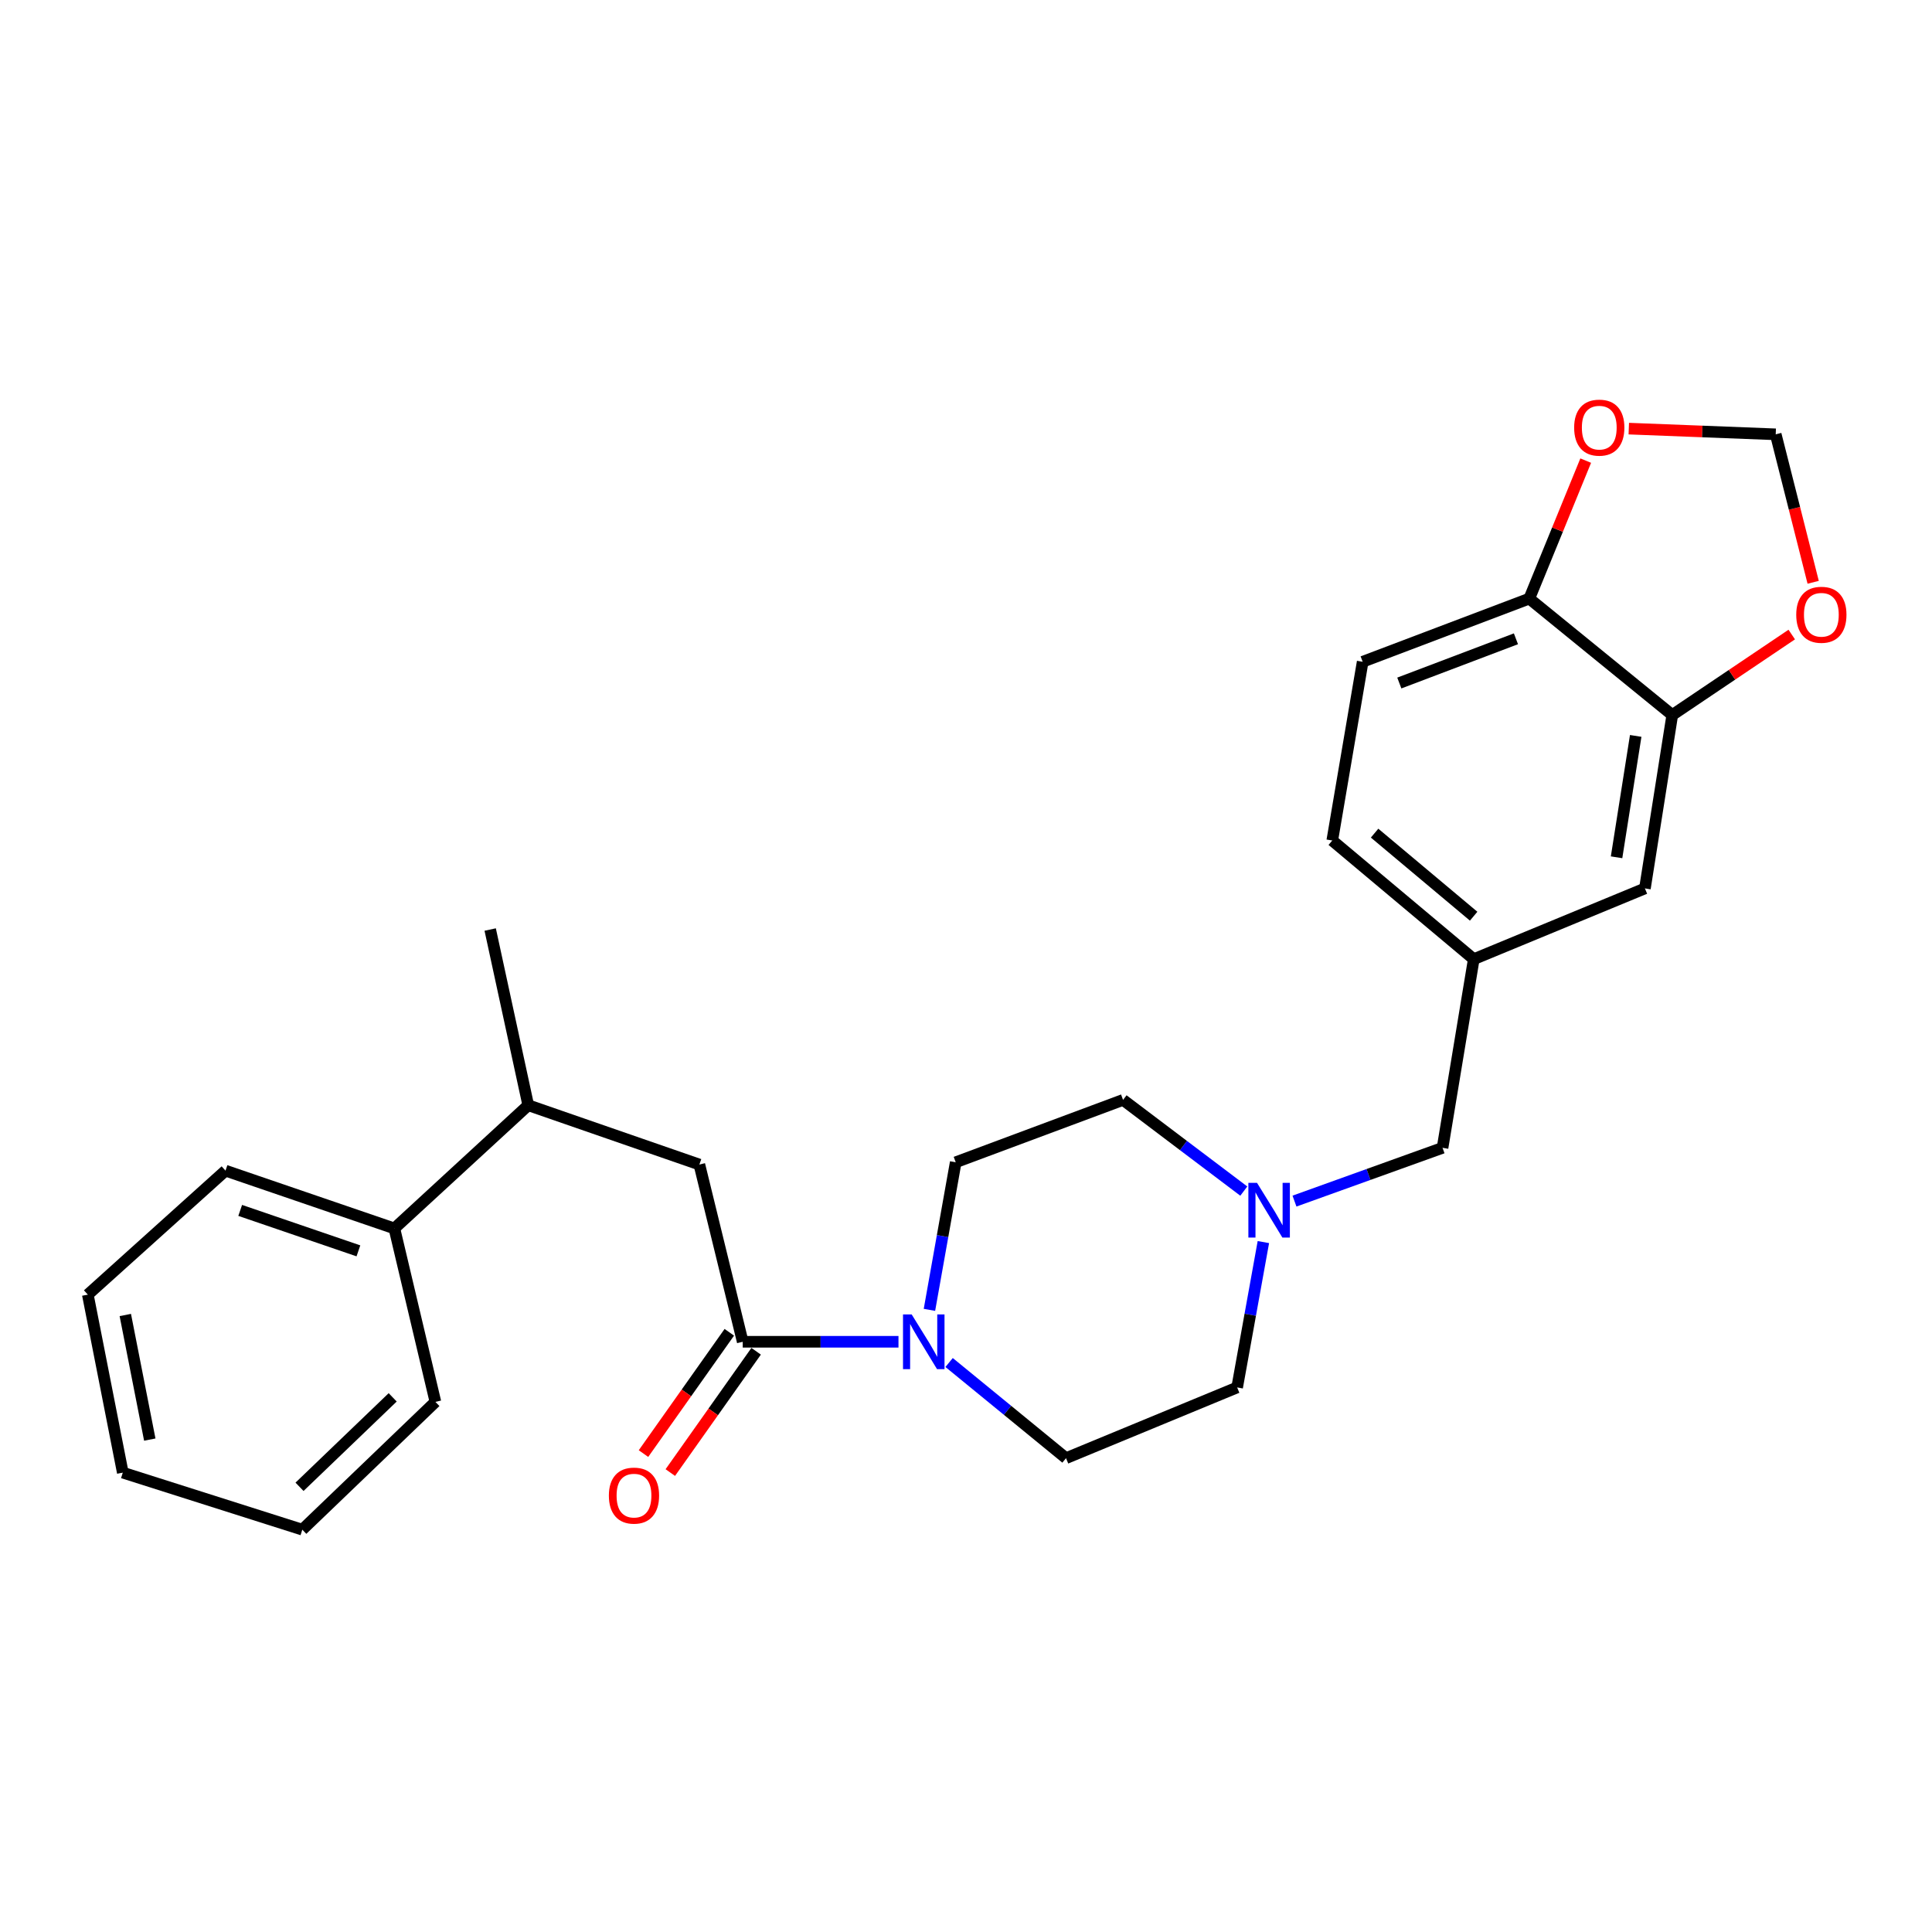 <?xml version='1.0' encoding='iso-8859-1'?>
<svg version='1.1' baseProfile='full'
              xmlns='http://www.w3.org/2000/svg'
                      xmlns:rdkit='http://www.rdkit.org/xml'
                      xmlns:xlink='http://www.w3.org/1999/xlink'
                  xml:space='preserve'
width='1000px' height='1000px' viewBox='0 0 1000 1000'>
<!-- END OF HEADER -->
<rect style='opacity:1.0;fill:#FFFFFF;stroke:none' width='1000' height='1000' x='0' y='0'> </rect>
<path class='bond-0' d='M 384.431,694.5 L 424.742,694.5' style='fill:none;fill-rule:evenodd;stroke:#000000;stroke-width:6px;stroke-linecap:butt;stroke-linejoin:miter;stroke-opacity:1' />
<path class='bond-0' d='M 424.742,694.5 L 465.052,694.5' style='fill:none;fill-rule:evenodd;stroke:#0000FF;stroke-width:6px;stroke-linecap:butt;stroke-linejoin:miter;stroke-opacity:1' />
<path class='bond-3' d='M 384.431,694.5 L 361.993,602.771' style='fill:none;fill-rule:evenodd;stroke:#000000;stroke-width:6px;stroke-linecap:butt;stroke-linejoin:miter;stroke-opacity:1' />
<path class='bond-9' d='M 377.49,689.589 L 355.278,720.981' style='fill:none;fill-rule:evenodd;stroke:#000000;stroke-width:6px;stroke-linecap:butt;stroke-linejoin:miter;stroke-opacity:1' />
<path class='bond-9' d='M 355.278,720.981 L 333.066,752.374' style='fill:none;fill-rule:evenodd;stroke:#FF0000;stroke-width:6px;stroke-linecap:butt;stroke-linejoin:miter;stroke-opacity:1' />
<path class='bond-9' d='M 391.373,699.411 L 369.16,730.804' style='fill:none;fill-rule:evenodd;stroke:#000000;stroke-width:6px;stroke-linecap:butt;stroke-linejoin:miter;stroke-opacity:1' />
<path class='bond-9' d='M 369.16,730.804 L 346.948,762.196' style='fill:none;fill-rule:evenodd;stroke:#FF0000;stroke-width:6px;stroke-linecap:butt;stroke-linejoin:miter;stroke-opacity:1' />
<path class='bond-11' d='M 481.076,677.981 L 487.877,639.786' style='fill:none;fill-rule:evenodd;stroke:#0000FF;stroke-width:6px;stroke-linecap:butt;stroke-linejoin:miter;stroke-opacity:1' />
<path class='bond-11' d='M 487.877,639.786 L 494.678,601.59' style='fill:none;fill-rule:evenodd;stroke:#000000;stroke-width:6px;stroke-linecap:butt;stroke-linejoin:miter;stroke-opacity:1' />
<path class='bond-12' d='M 491.253,705.233 L 521.512,729.991' style='fill:none;fill-rule:evenodd;stroke:#0000FF;stroke-width:6px;stroke-linecap:butt;stroke-linejoin:miter;stroke-opacity:1' />
<path class='bond-12' d='M 521.512,729.991 L 551.771,754.748' style='fill:none;fill-rule:evenodd;stroke:#000000;stroke-width:6px;stroke-linecap:butt;stroke-linejoin:miter;stroke-opacity:1' />
<path class='bond-1' d='M 653.92,642.9 L 647.132,680.519' style='fill:none;fill-rule:evenodd;stroke:#0000FF;stroke-width:6px;stroke-linecap:butt;stroke-linejoin:miter;stroke-opacity:1' />
<path class='bond-1' d='M 647.132,680.519 L 640.344,718.138' style='fill:none;fill-rule:evenodd;stroke:#000000;stroke-width:6px;stroke-linecap:butt;stroke-linejoin:miter;stroke-opacity:1' />
<path class='bond-14' d='M 670.021,621.688 L 708.34,607.903' style='fill:none;fill-rule:evenodd;stroke:#0000FF;stroke-width:6px;stroke-linecap:butt;stroke-linejoin:miter;stroke-opacity:1' />
<path class='bond-14' d='M 708.34,607.903 L 746.659,594.117' style='fill:none;fill-rule:evenodd;stroke:#000000;stroke-width:6px;stroke-linecap:butt;stroke-linejoin:miter;stroke-opacity:1' />
<path class='bond-26' d='M 643.787,616.509 L 612.541,592.908' style='fill:none;fill-rule:evenodd;stroke:#0000FF;stroke-width:6px;stroke-linecap:butt;stroke-linejoin:miter;stroke-opacity:1' />
<path class='bond-26' d='M 612.541,592.908 L 581.295,569.307' style='fill:none;fill-rule:evenodd;stroke:#000000;stroke-width:6px;stroke-linecap:butt;stroke-linejoin:miter;stroke-opacity:1' />
<path class='bond-2' d='M 865.56,370.091 L 851.407,459.845' style='fill:none;fill-rule:evenodd;stroke:#000000;stroke-width:6px;stroke-linecap:butt;stroke-linejoin:miter;stroke-opacity:1' />
<path class='bond-2' d='M 846.638,380.906 L 836.731,443.733' style='fill:none;fill-rule:evenodd;stroke:#000000;stroke-width:6px;stroke-linecap:butt;stroke-linejoin:miter;stroke-opacity:1' />
<path class='bond-5' d='M 865.56,370.091 L 896.482,349.266' style='fill:none;fill-rule:evenodd;stroke:#000000;stroke-width:6px;stroke-linecap:butt;stroke-linejoin:miter;stroke-opacity:1' />
<path class='bond-5' d='M 896.482,349.266 L 927.403,328.441' style='fill:none;fill-rule:evenodd;stroke:#FF0000;stroke-width:6px;stroke-linecap:butt;stroke-linejoin:miter;stroke-opacity:1' />
<path class='bond-28' d='M 865.56,370.091 L 791.555,309.834' style='fill:none;fill-rule:evenodd;stroke:#000000;stroke-width:6px;stroke-linecap:butt;stroke-linejoin:miter;stroke-opacity:1' />
<path class='bond-10' d='M 361.993,602.771 L 273.42,572.066' style='fill:none;fill-rule:evenodd;stroke:#000000;stroke-width:6px;stroke-linecap:butt;stroke-linejoin:miter;stroke-opacity:1' />
<path class='bond-4' d='M 791.555,309.834 L 705.316,342.532' style='fill:none;fill-rule:evenodd;stroke:#000000;stroke-width:6px;stroke-linecap:butt;stroke-linejoin:miter;stroke-opacity:1' />
<path class='bond-4' d='M 784.649,330.64 L 724.281,353.529' style='fill:none;fill-rule:evenodd;stroke:#000000;stroke-width:6px;stroke-linecap:butt;stroke-linejoin:miter;stroke-opacity:1' />
<path class='bond-6' d='M 791.555,309.834 L 806.159,274.123' style='fill:none;fill-rule:evenodd;stroke:#000000;stroke-width:6px;stroke-linecap:butt;stroke-linejoin:miter;stroke-opacity:1' />
<path class='bond-6' d='M 806.159,274.123 L 820.763,238.413' style='fill:none;fill-rule:evenodd;stroke:#FF0000;stroke-width:6px;stroke-linecap:butt;stroke-linejoin:miter;stroke-opacity:1' />
<path class='bond-7' d='M 938.496,301.393 L 928.803,263.098' style='fill:none;fill-rule:evenodd;stroke:#FF0000;stroke-width:6px;stroke-linecap:butt;stroke-linejoin:miter;stroke-opacity:1' />
<path class='bond-7' d='M 928.803,263.098 L 919.11,224.804' style='fill:none;fill-rule:evenodd;stroke:#000000;stroke-width:6px;stroke-linecap:butt;stroke-linejoin:miter;stroke-opacity:1' />
<path class='bond-29' d='M 843.063,221.854 L 881.086,223.329' style='fill:none;fill-rule:evenodd;stroke:#FF0000;stroke-width:6px;stroke-linecap:butt;stroke-linejoin:miter;stroke-opacity:1' />
<path class='bond-29' d='M 881.086,223.329 L 919.11,224.804' style='fill:none;fill-rule:evenodd;stroke:#000000;stroke-width:6px;stroke-linecap:butt;stroke-linejoin:miter;stroke-opacity:1' />
<path class='bond-8' d='M 851.407,459.845 L 762.815,496.465' style='fill:none;fill-rule:evenodd;stroke:#000000;stroke-width:6px;stroke-linecap:butt;stroke-linejoin:miter;stroke-opacity:1' />
<path class='bond-16' d='M 273.42,572.066 L 204.13,635.839' style='fill:none;fill-rule:evenodd;stroke:#000000;stroke-width:6px;stroke-linecap:butt;stroke-linejoin:miter;stroke-opacity:1' />
<path class='bond-20' d='M 273.42,572.066 L 253.721,481.122' style='fill:none;fill-rule:evenodd;stroke:#000000;stroke-width:6px;stroke-linecap:butt;stroke-linejoin:miter;stroke-opacity:1' />
<path class='bond-17' d='M 494.678,601.59 L 581.295,569.307' style='fill:none;fill-rule:evenodd;stroke:#000000;stroke-width:6px;stroke-linecap:butt;stroke-linejoin:miter;stroke-opacity:1' />
<path class='bond-18' d='M 551.771,754.748 L 640.344,718.138' style='fill:none;fill-rule:evenodd;stroke:#000000;stroke-width:6px;stroke-linecap:butt;stroke-linejoin:miter;stroke-opacity:1' />
<path class='bond-13' d='M 762.815,496.465 L 746.659,594.117' style='fill:none;fill-rule:evenodd;stroke:#000000;stroke-width:6px;stroke-linecap:butt;stroke-linejoin:miter;stroke-opacity:1' />
<path class='bond-19' d='M 762.815,496.465 L 689.576,435.045' style='fill:none;fill-rule:evenodd;stroke:#000000;stroke-width:6px;stroke-linecap:butt;stroke-linejoin:miter;stroke-opacity:1' />
<path class='bond-19' d='M 762.757,474.222 L 711.489,431.228' style='fill:none;fill-rule:evenodd;stroke:#000000;stroke-width:6px;stroke-linecap:butt;stroke-linejoin:miter;stroke-opacity:1' />
<path class='bond-15' d='M 705.316,342.532 L 689.576,435.045' style='fill:none;fill-rule:evenodd;stroke:#000000;stroke-width:6px;stroke-linecap:butt;stroke-linejoin:miter;stroke-opacity:1' />
<path class='bond-21' d='M 204.13,635.839 L 116.719,605.927' style='fill:none;fill-rule:evenodd;stroke:#000000;stroke-width:6px;stroke-linecap:butt;stroke-linejoin:miter;stroke-opacity:1' />
<path class='bond-21' d='M 185.512,647.442 L 124.325,626.504' style='fill:none;fill-rule:evenodd;stroke:#000000;stroke-width:6px;stroke-linecap:butt;stroke-linejoin:miter;stroke-opacity:1' />
<path class='bond-22' d='M 204.13,635.839 L 225.369,725.612' style='fill:none;fill-rule:evenodd;stroke:#000000;stroke-width:6px;stroke-linecap:butt;stroke-linejoin:miter;stroke-opacity:1' />
<path class='bond-23' d='M 116.719,605.927 L 45.455,670.096' style='fill:none;fill-rule:evenodd;stroke:#000000;stroke-width:6px;stroke-linecap:butt;stroke-linejoin:miter;stroke-opacity:1' />
<path class='bond-24' d='M 225.369,725.612 L 156.475,791.755' style='fill:none;fill-rule:evenodd;stroke:#000000;stroke-width:6px;stroke-linecap:butt;stroke-linejoin:miter;stroke-opacity:1' />
<path class='bond-24' d='M 203.257,723.266 L 155.032,769.566' style='fill:none;fill-rule:evenodd;stroke:#000000;stroke-width:6px;stroke-linecap:butt;stroke-linejoin:miter;stroke-opacity:1' />
<path class='bond-27' d='M 45.455,670.096 L 63.556,762.231' style='fill:none;fill-rule:evenodd;stroke:#000000;stroke-width:6px;stroke-linecap:butt;stroke-linejoin:miter;stroke-opacity:1' />
<path class='bond-27' d='M 64.857,680.638 L 77.528,745.132' style='fill:none;fill-rule:evenodd;stroke:#000000;stroke-width:6px;stroke-linecap:butt;stroke-linejoin:miter;stroke-opacity:1' />
<path class='bond-25' d='M 156.475,791.755 L 63.556,762.231' style='fill:none;fill-rule:evenodd;stroke:#000000;stroke-width:6px;stroke-linecap:butt;stroke-linejoin:miter;stroke-opacity:1' />
<path  class='atom-1' d='M 471.875 680.34
L 481.155 695.34
Q 482.075 696.82, 483.555 699.5
Q 485.035 702.18, 485.115 702.34
L 485.115 680.34
L 488.875 680.34
L 488.875 708.66
L 484.995 708.66
L 475.035 692.26
Q 473.875 690.34, 472.635 688.14
Q 471.435 685.94, 471.075 685.26
L 471.075 708.66
L 467.395 708.66
L 467.395 680.34
L 471.875 680.34
' fill='#0000FF'/>
<path  class='atom-2' d='M 650.636 612.25
L 659.916 627.25
Q 660.836 628.73, 662.316 631.41
Q 663.796 634.09, 663.876 634.25
L 663.876 612.25
L 667.636 612.25
L 667.636 640.57
L 663.756 640.57
L 653.796 624.17
Q 652.636 622.25, 651.396 620.05
Q 650.196 617.85, 649.836 617.17
L 649.836 640.57
L 646.156 640.57
L 646.156 612.25
L 650.636 612.25
' fill='#0000FF'/>
<path  class='atom-6' d='M 929.729 318.199
Q 929.729 311.399, 933.089 307.599
Q 936.449 303.799, 942.729 303.799
Q 949.009 303.799, 952.369 307.599
Q 955.729 311.399, 955.729 318.199
Q 955.729 325.079, 952.329 328.999
Q 948.929 332.879, 942.729 332.879
Q 936.489 332.879, 933.089 328.999
Q 929.729 325.119, 929.729 318.199
M 942.729 329.679
Q 947.049 329.679, 949.369 326.799
Q 951.729 323.879, 951.729 318.199
Q 951.729 312.639, 949.369 309.839
Q 947.049 306.999, 942.729 306.999
Q 938.409 306.999, 936.049 309.799
Q 933.729 312.599, 933.729 318.199
Q 933.729 323.919, 936.049 326.799
Q 938.409 329.679, 942.729 329.679
' fill='#FF0000'/>
<path  class='atom-7' d='M 814.778 221.341
Q 814.778 214.541, 818.138 210.741
Q 821.498 206.941, 827.778 206.941
Q 834.058 206.941, 837.418 210.741
Q 840.778 214.541, 840.778 221.341
Q 840.778 228.221, 837.378 232.141
Q 833.978 236.021, 827.778 236.021
Q 821.538 236.021, 818.138 232.141
Q 814.778 228.261, 814.778 221.341
M 827.778 232.821
Q 832.098 232.821, 834.418 229.941
Q 836.778 227.021, 836.778 221.341
Q 836.778 215.781, 834.418 212.981
Q 832.098 210.141, 827.778 210.141
Q 823.458 210.141, 821.098 212.941
Q 818.778 215.741, 818.778 221.341
Q 818.778 227.061, 821.098 229.941
Q 823.458 232.821, 827.778 232.821
' fill='#FF0000'/>
<path  class='atom-10' d='M 315.151 774.121
Q 315.151 767.321, 318.511 763.521
Q 321.871 759.721, 328.151 759.721
Q 334.431 759.721, 337.791 763.521
Q 341.151 767.321, 341.151 774.121
Q 341.151 781.001, 337.751 784.921
Q 334.351 788.801, 328.151 788.801
Q 321.911 788.801, 318.511 784.921
Q 315.151 781.041, 315.151 774.121
M 328.151 785.601
Q 332.471 785.601, 334.791 782.721
Q 337.151 779.801, 337.151 774.121
Q 337.151 768.561, 334.791 765.761
Q 332.471 762.921, 328.151 762.921
Q 323.831 762.921, 321.471 765.721
Q 319.151 768.521, 319.151 774.121
Q 319.151 779.841, 321.471 782.721
Q 323.831 785.601, 328.151 785.601
' fill='#FF0000'/>
</svg>
